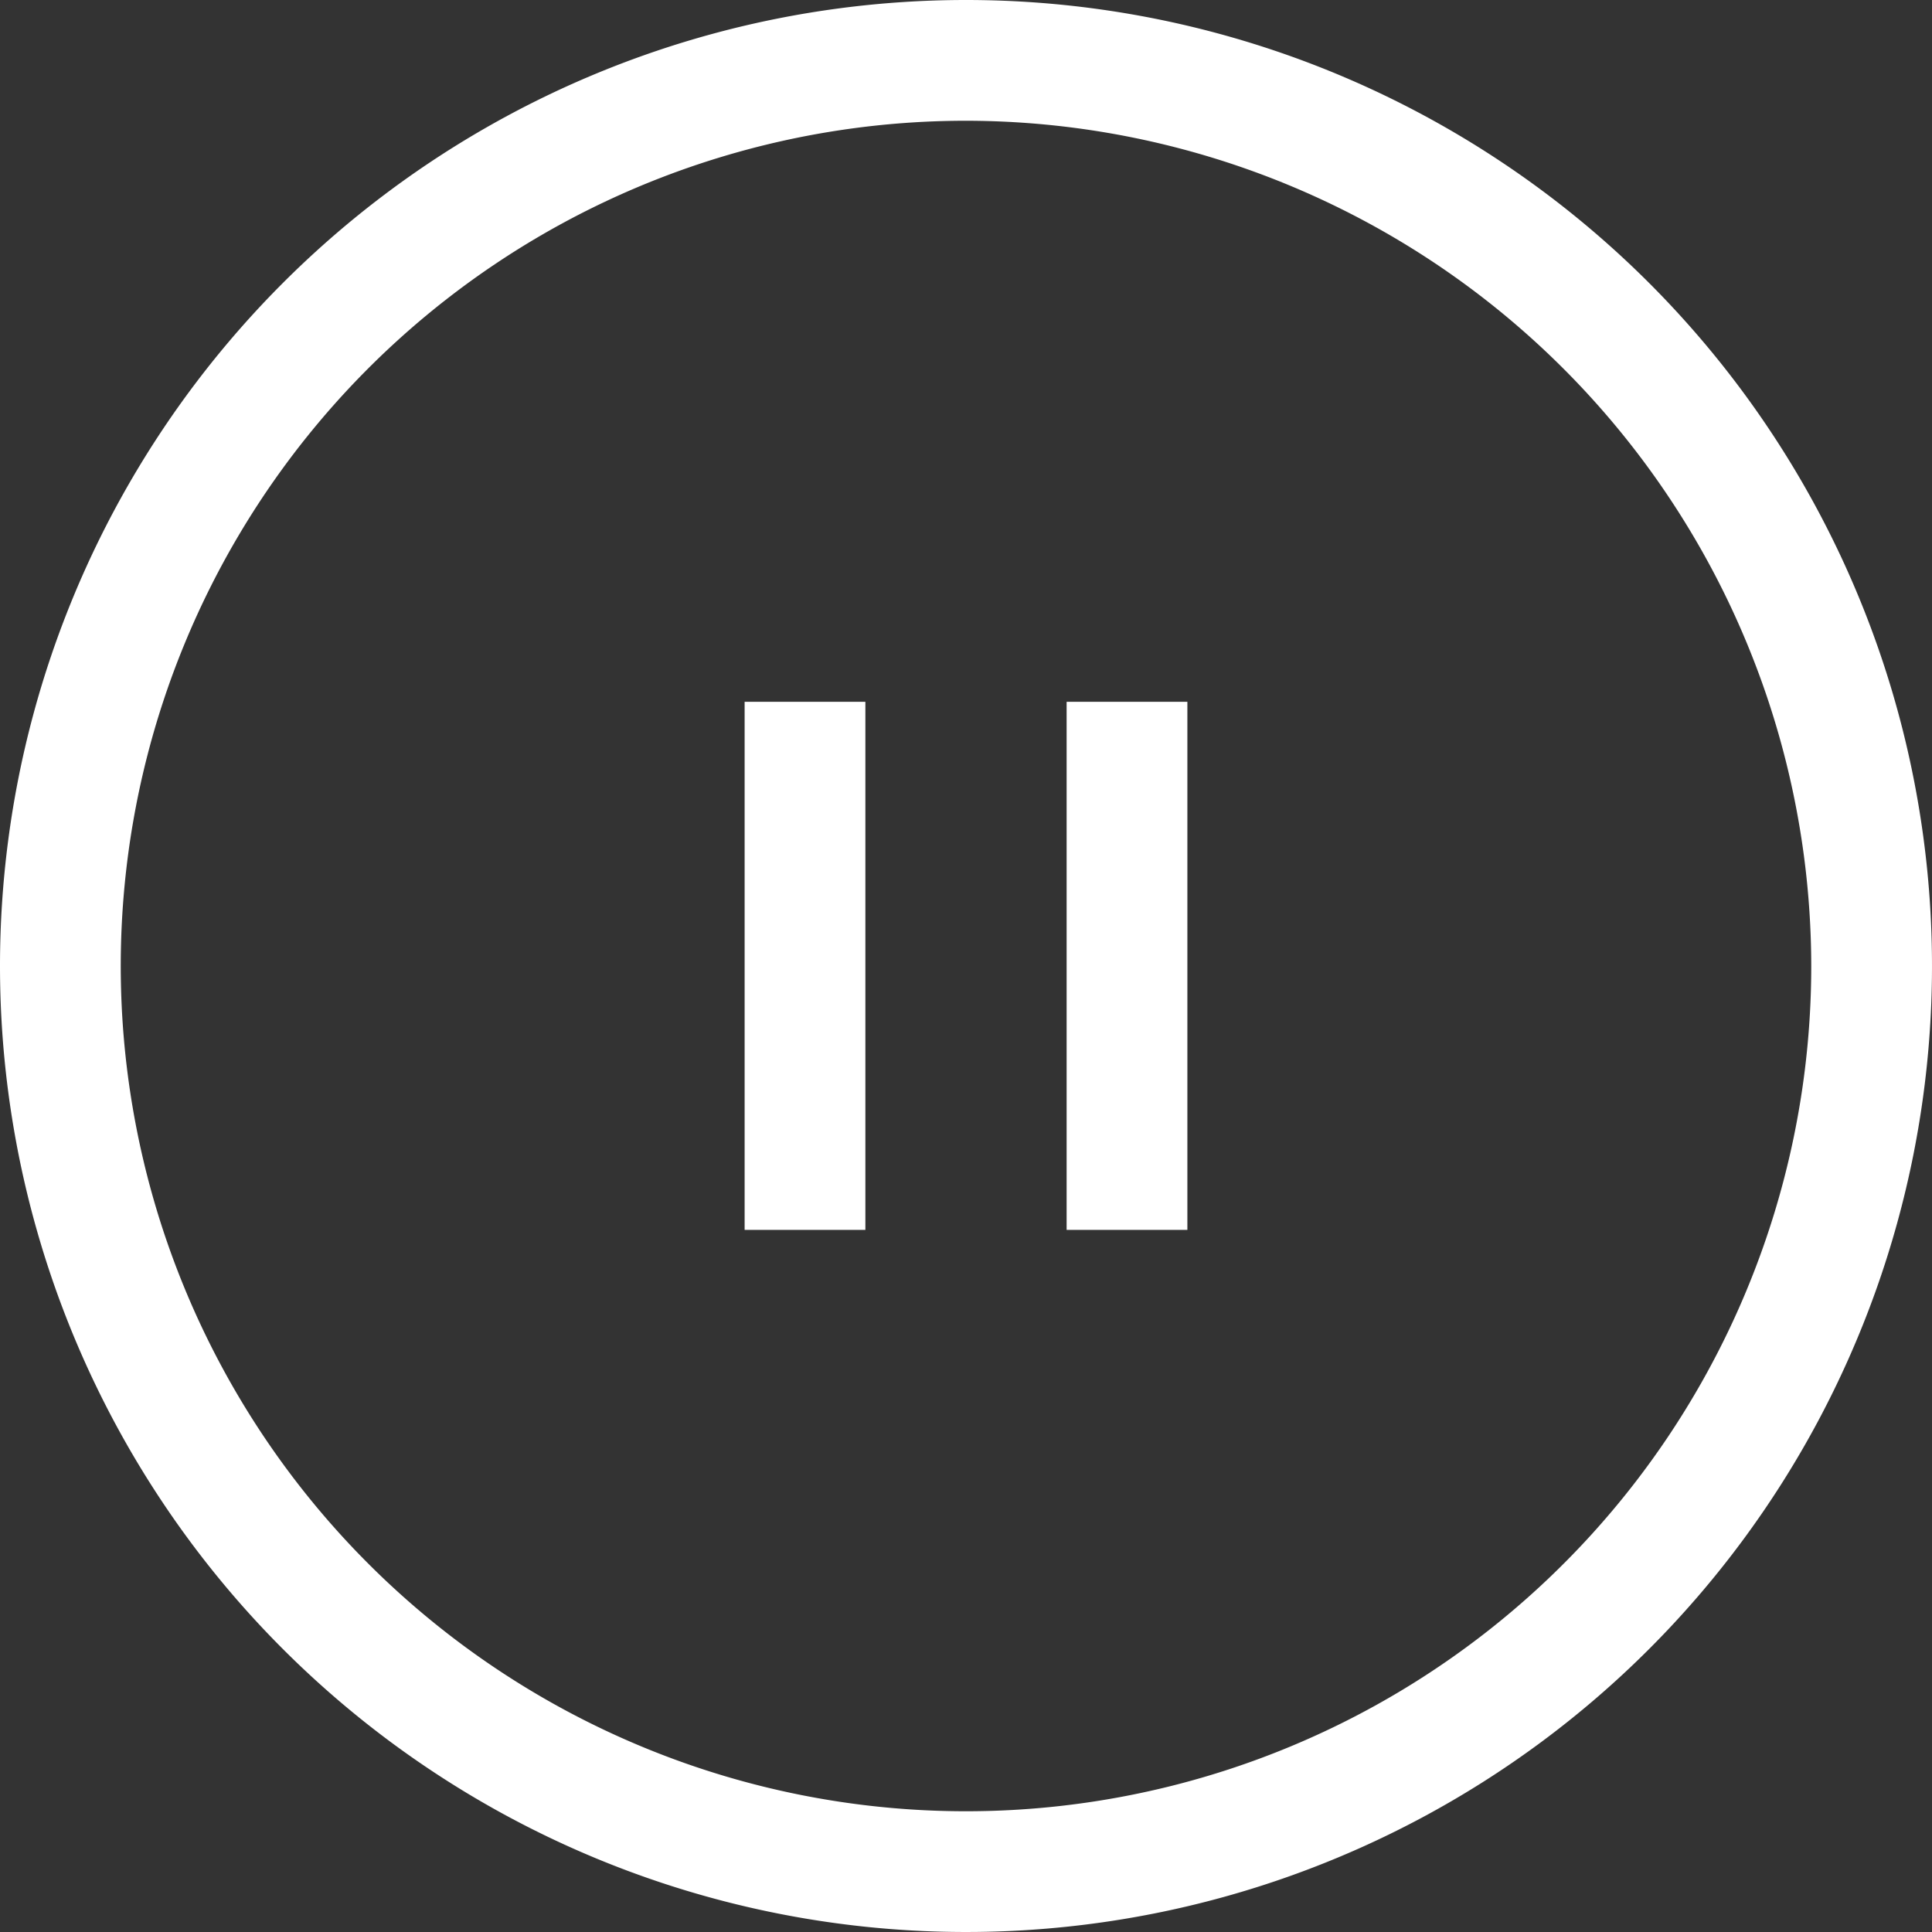 <svg xmlns="http://www.w3.org/2000/svg" width="24" height="24" viewBox="0 0 24 24"><rect x="0" y="0" width="24" height="24" fill="#333333" stroke="none"/><defs><style>.a{fill:#fff;}</style></defs><g transform="translate(-711 -771)"><path class="a" d="M12,1.5A10.5,10.5,0,1,0,22.5,12,10.512,10.512,0,0,0,12,1.5M12,0A12,12,0,1,1,0,12,12,12,0,0,1,12,0Z" transform="translate(711 771)"/><g transform="translate(1 1.972)"><path class="a" d="M-20231.365,4727.054v5.057" transform="translate(20951.365 -3948.554)"/><path class="a" d="M-20230.615,4732.86h-1.5V4726.3h1.5Z" transform="translate(20951.365 -3948.554)"/><path class="a" d="M-20231.365,4727.054v5.057" transform="translate(20955.365 -3948.554)"/><path class="a" d="M-20230.615,4732.86h-1.5V4726.3h1.5Z" transform="translate(20955.365 -3948.554)"/></g></g></svg>